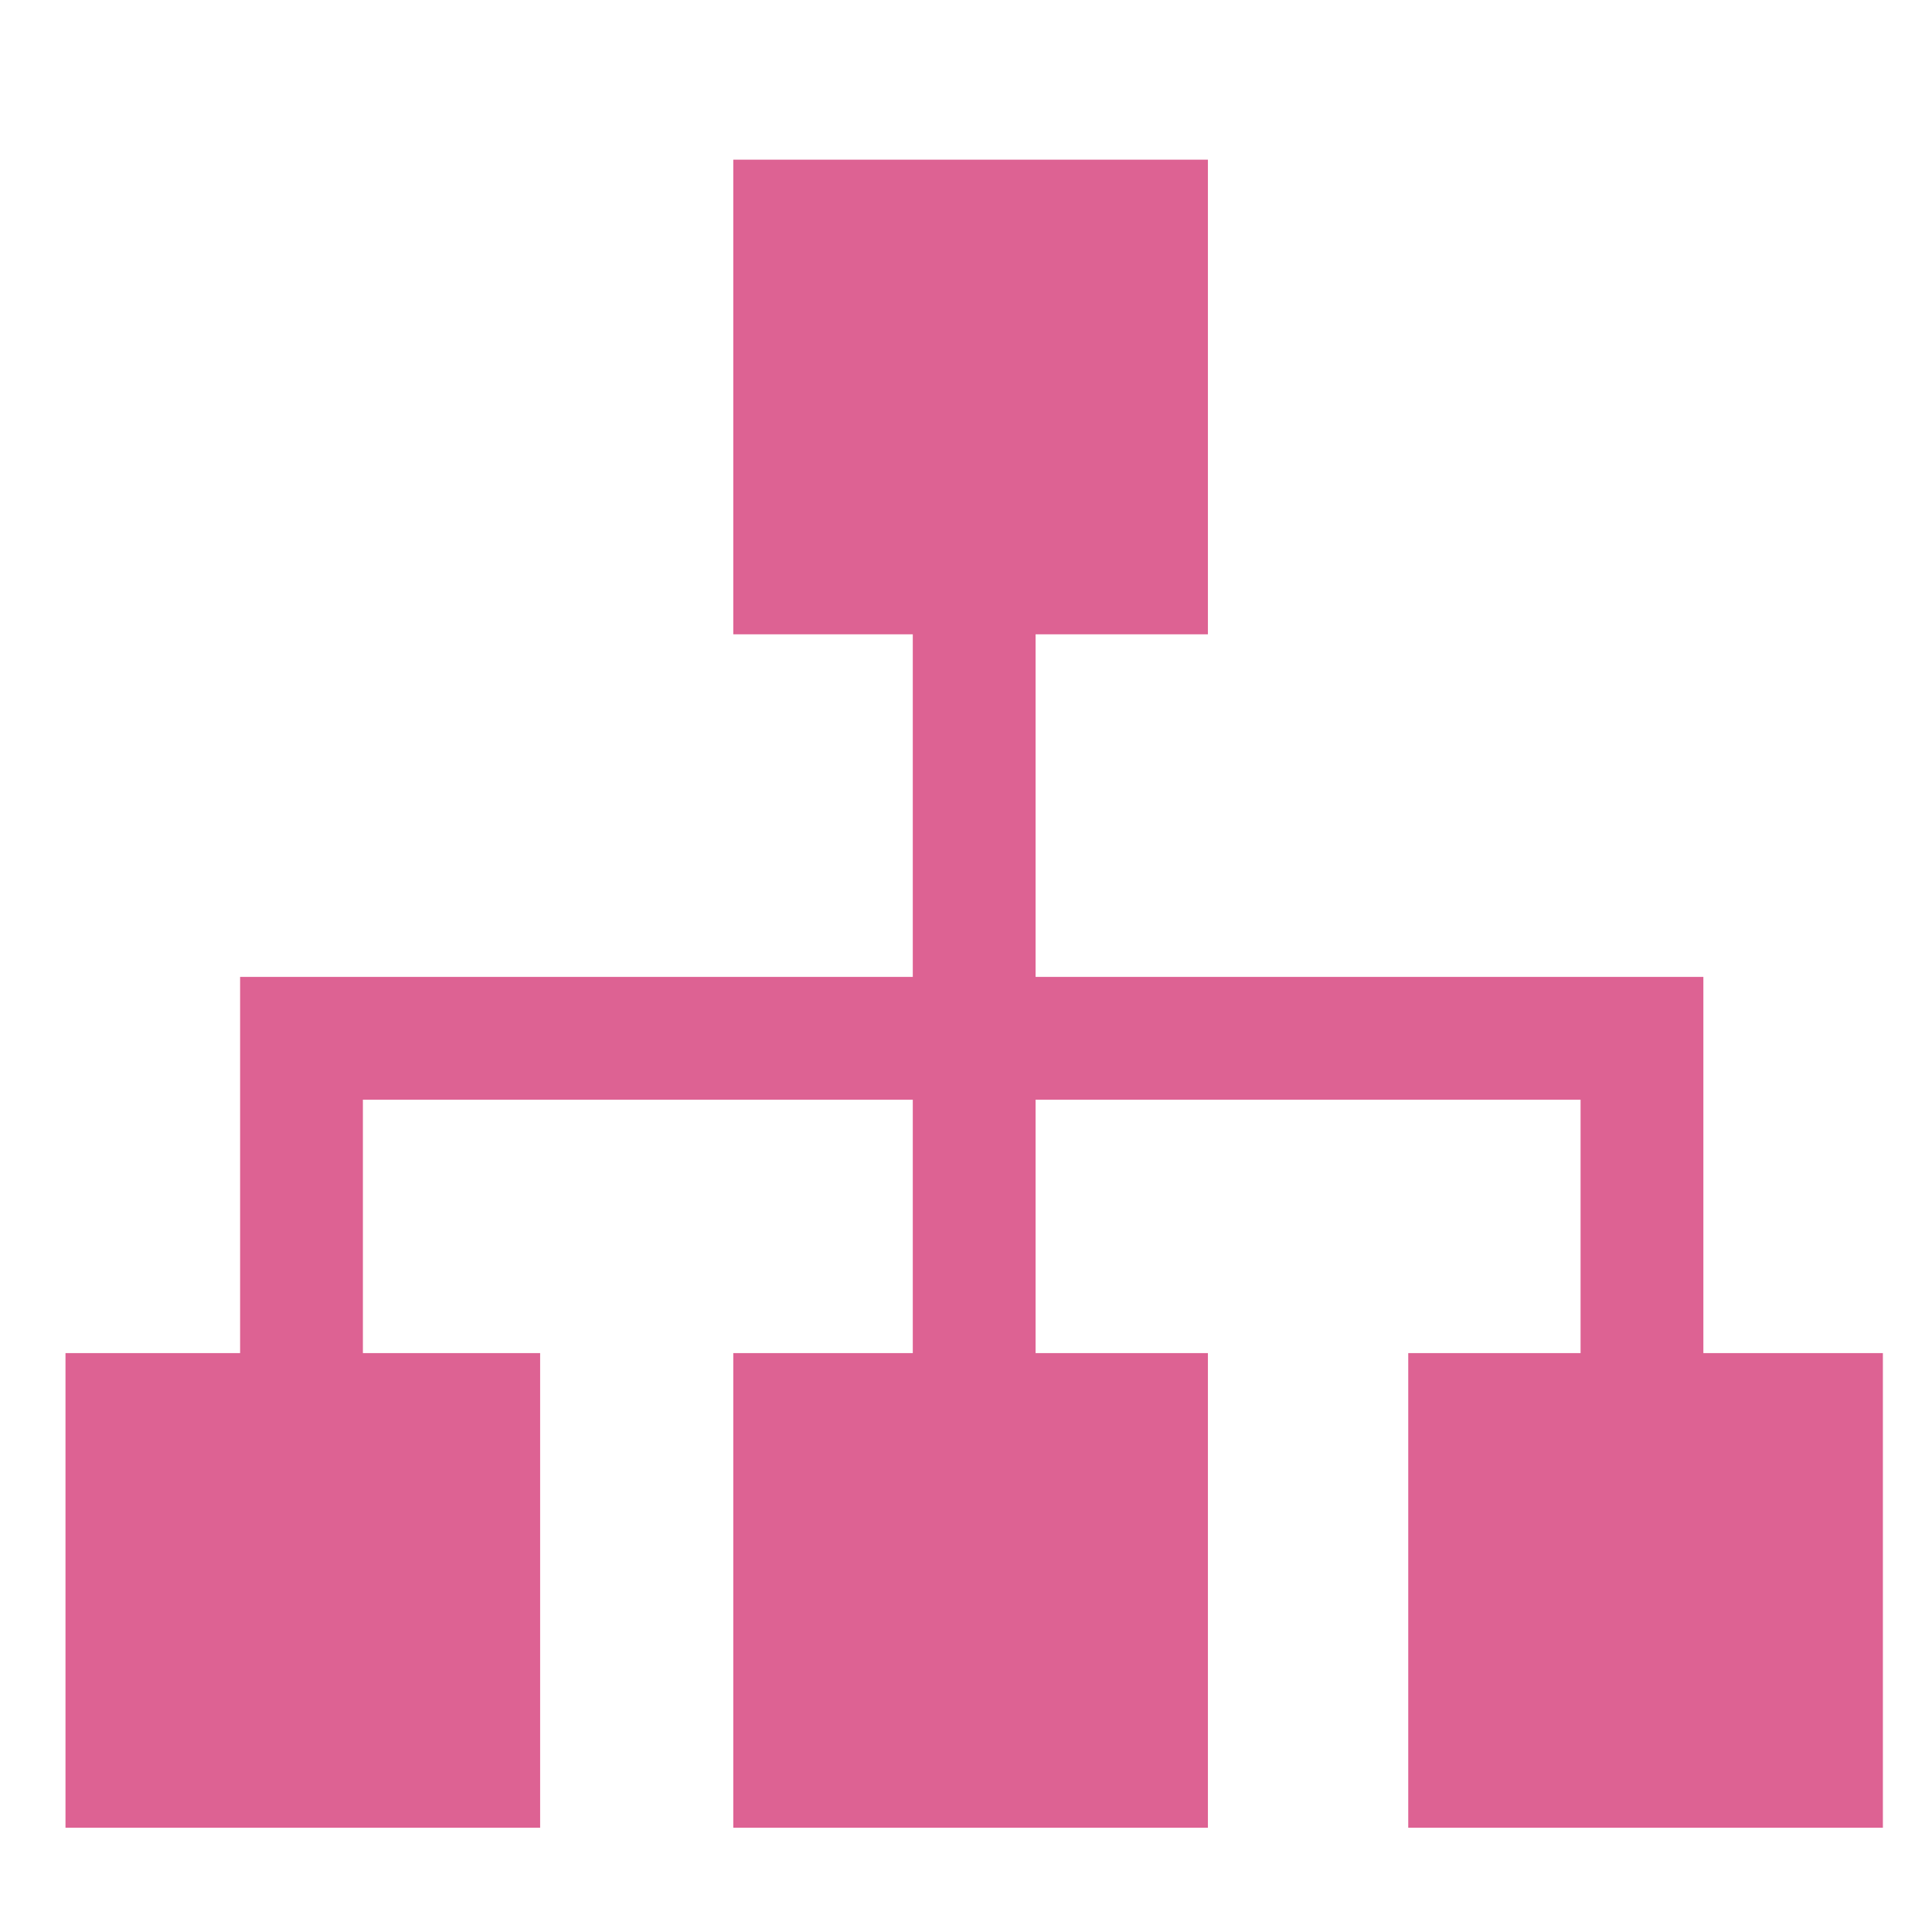 <?xml version="1.0" encoding="UTF-8"?> <svg xmlns="http://www.w3.org/2000/svg" height="100" width="100" fill="#dd6293" viewBox="0 0 236 216.525" overflow="visible"><path d="M208.072 155.548v-45.954H126.5V67.745h21.051V9.766H89.572v57.979H111.5v41.849H29.329v45.954H8v57.979h57.979v-57.979h-21.65v-30.954H111.5v30.954H89.572v57.979h57.979v-57.979H126.5v-30.954h66.572v30.954h-21.051v57.979H230v-57.979z"></path></svg> 
